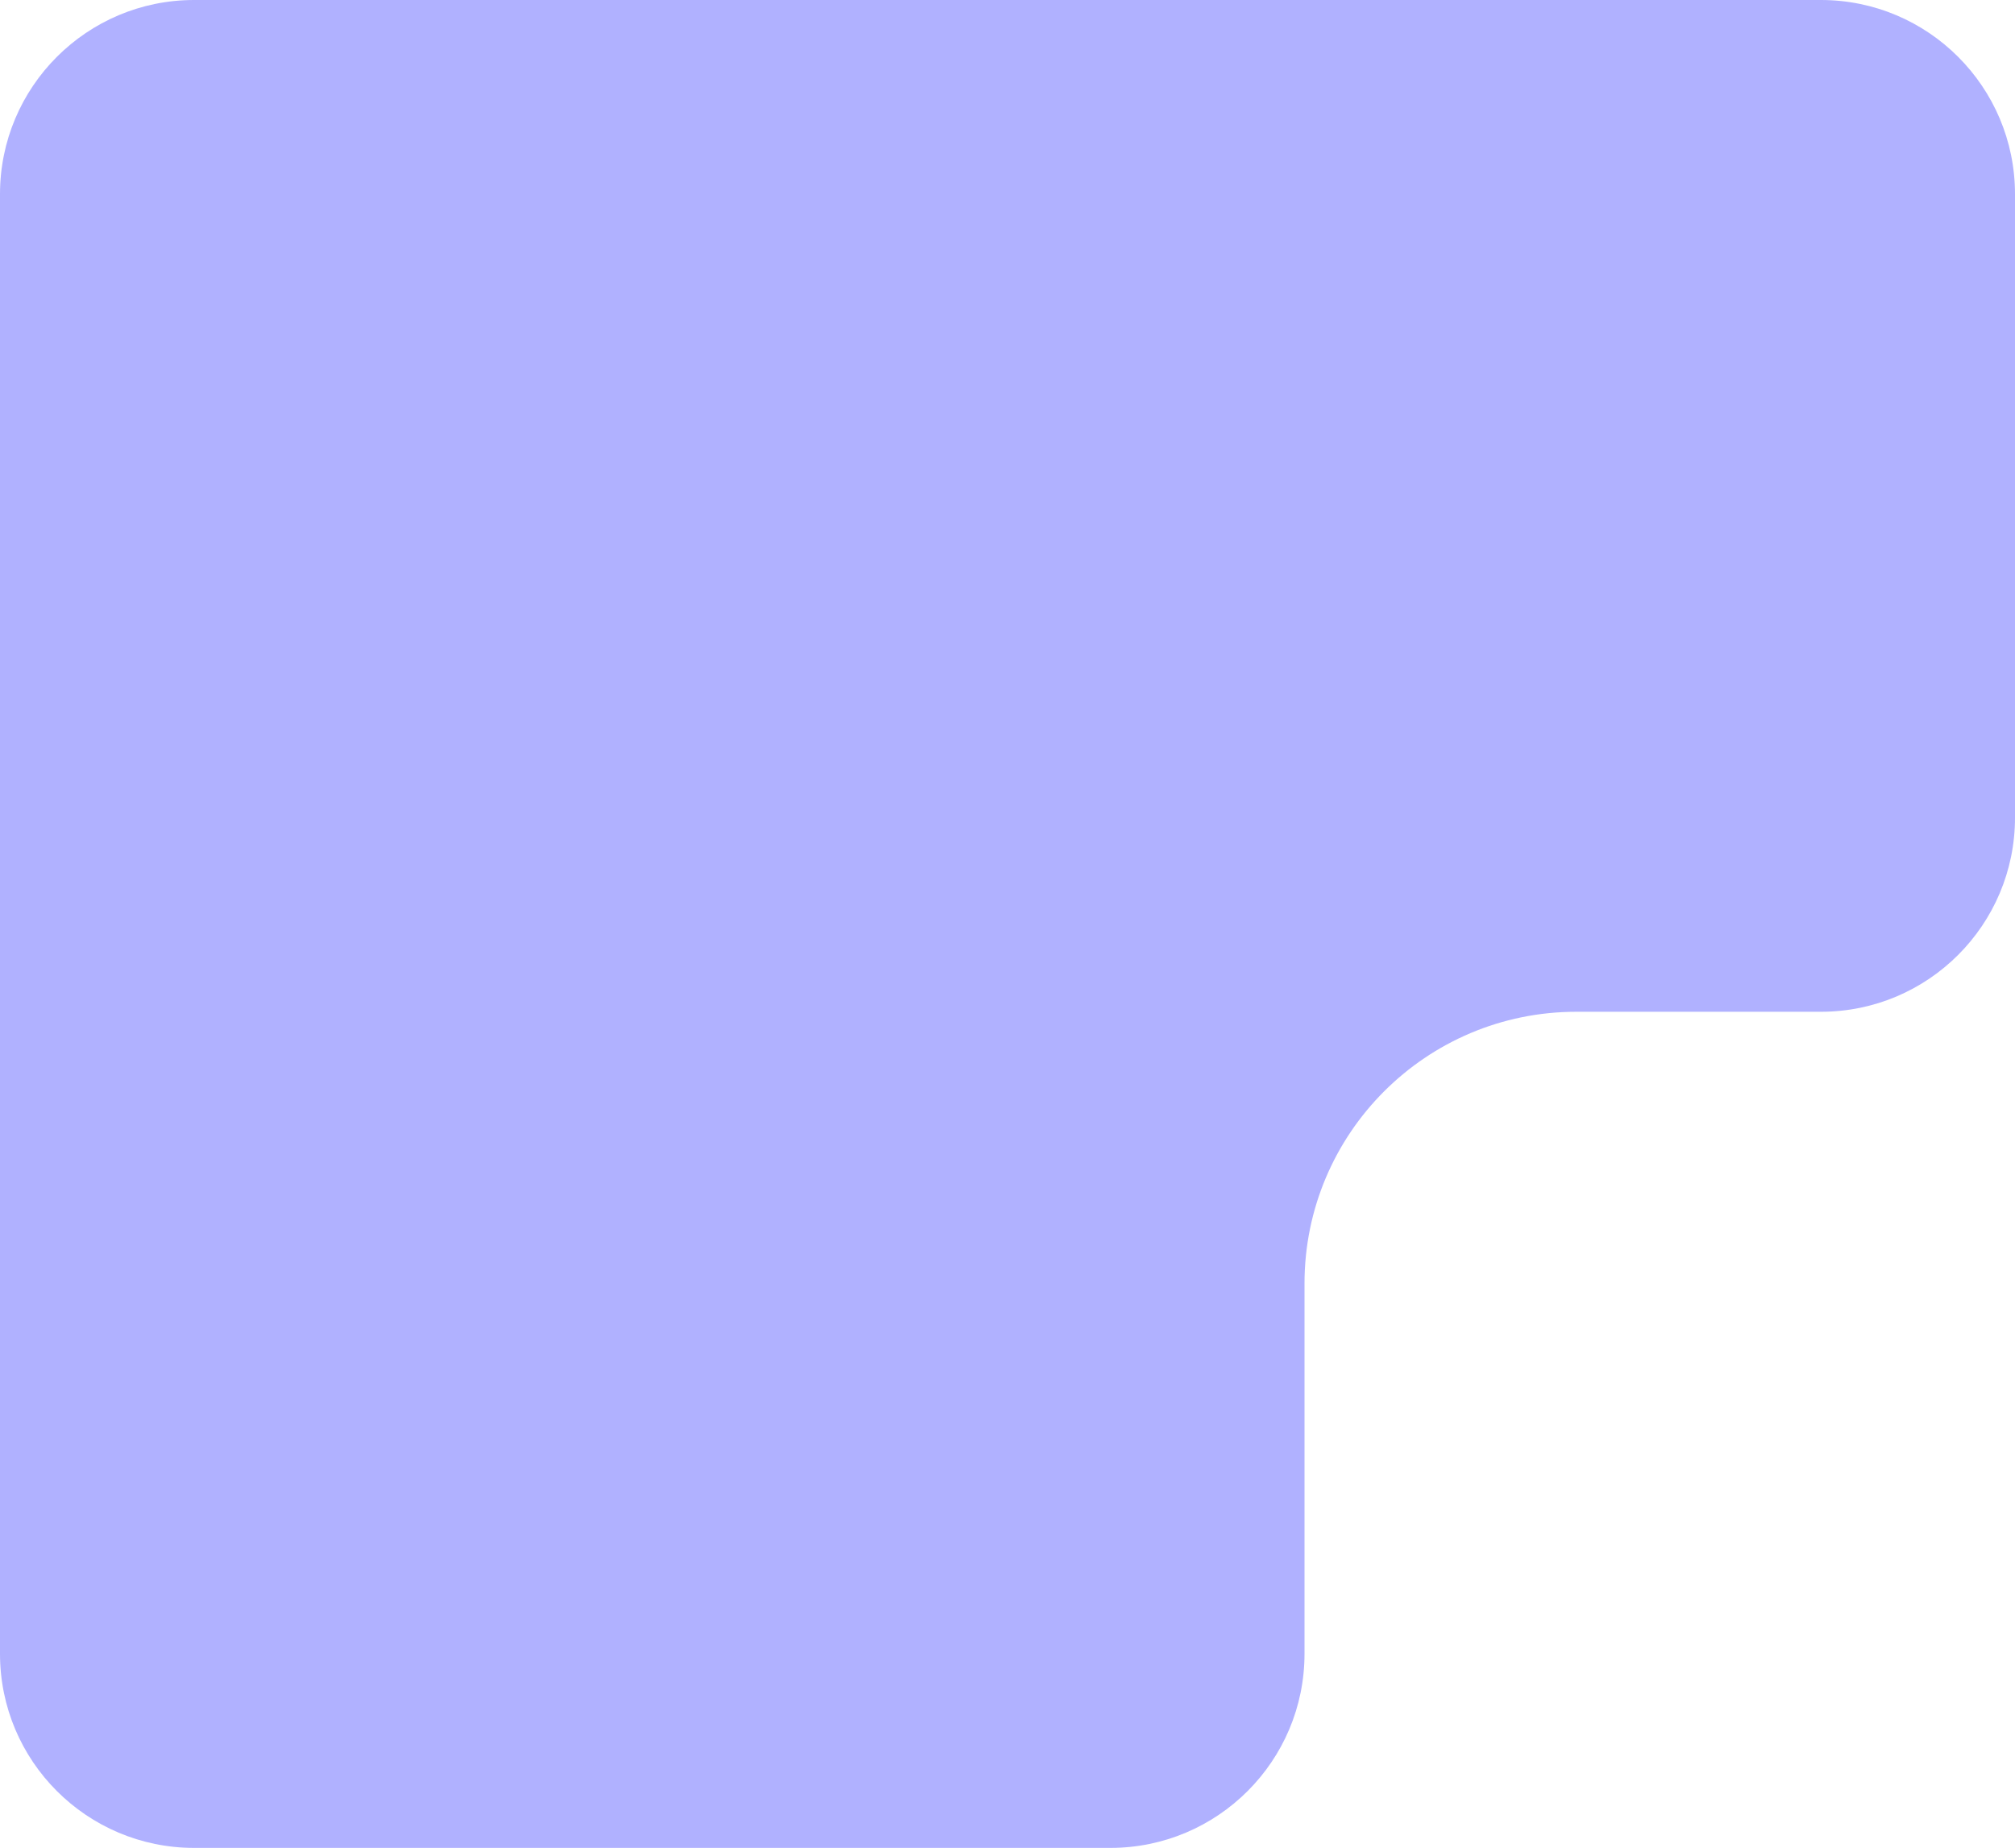<svg xmlns="http://www.w3.org/2000/svg" xmlns:xlink="http://www.w3.org/1999/xlink" width="519px" height="476px" viewBox="0 0 519 476"><title>gettyimages-1387685447-2048x2048</title><defs><path d="M50,43.5 L469,43.5 C496.614,43.5 519,65.886 519,93.5 L519,254.122 C519,281.736 496.614,304.122 469,304.122 L406,304.122 C367.34,304.122 336,335.462 336,374.122 L336,469.5 C336,497.114 313.614,519.5 286,519.5 L50,519.5 C22.386,519.5 1.75926235e-14,497.114 0,469.5 L0,93.5 C-3.38176876e-15,65.886 22.386,43.5 50,43.5 Z" id="path-1"></path></defs><g id="Pages" stroke="none" stroke-width="1" fill="none" fill-rule="evenodd"><g id="Home-1-2" transform="translate(-80, -468)"><g id="GettyImages-1387685447" transform="translate(80, 424.5)"><mask id="mask-2" fill="white"><use xlink:href="#path-1"></use></mask><use id="gettyimages-1387685447-2048x2048" fill="#B0B1FF" xlink:href="#path-1"></use></g></g></g></svg>
